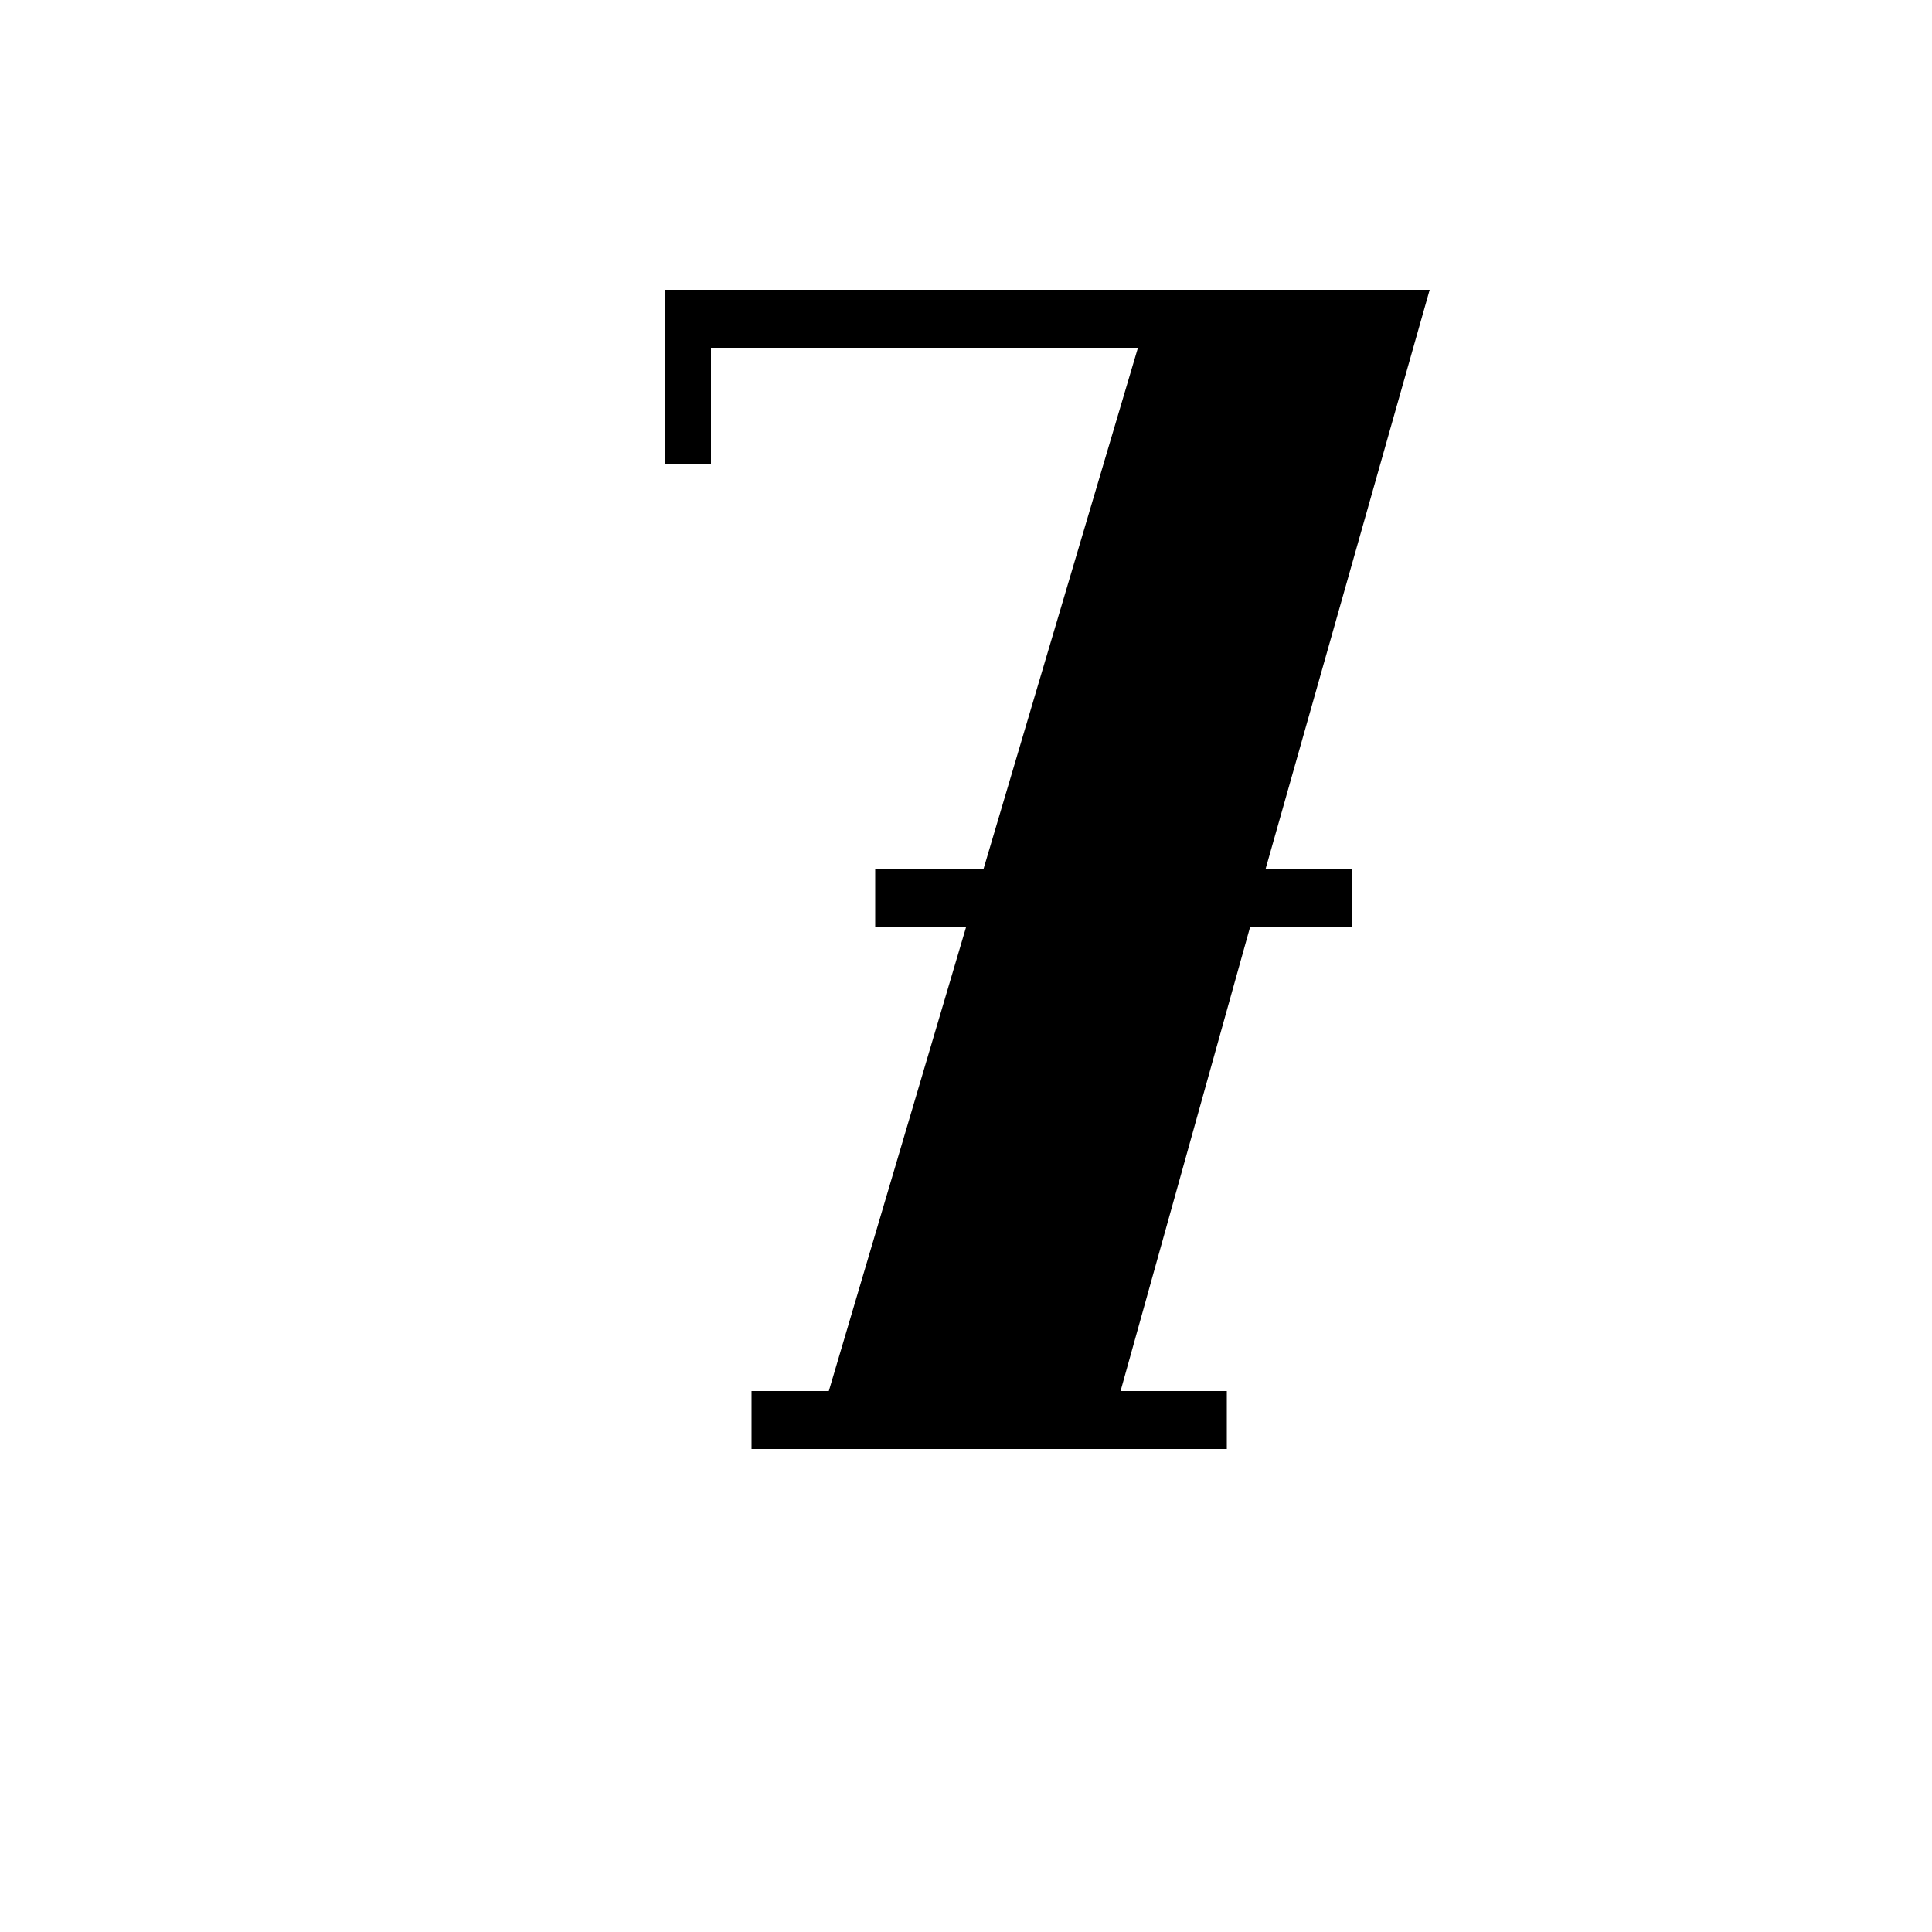 <?xml version="1.0" encoding="UTF-8"?><svg xmlns="http://www.w3.org/2000/svg" width="1024" height="1024" viewBox="0 0 1 1.0"><title>fancy-7</title><path id="character-fancy-7" fill-rule="evenodd" d="M .7,.45 L .7,.48 L .647,.48 L .58,.72 L .635,.72 L .635,.75 L .389,.75 L .389,.72 L .429,.72 L .5,.48 L .453,.48 L .453,.45 L .509,.45 L .589,.18 L .368,.18 L .368,.24 L .344,.24 L .344,.15 L .74,.15 L .655,.45 L .7,.45 z" /></svg>